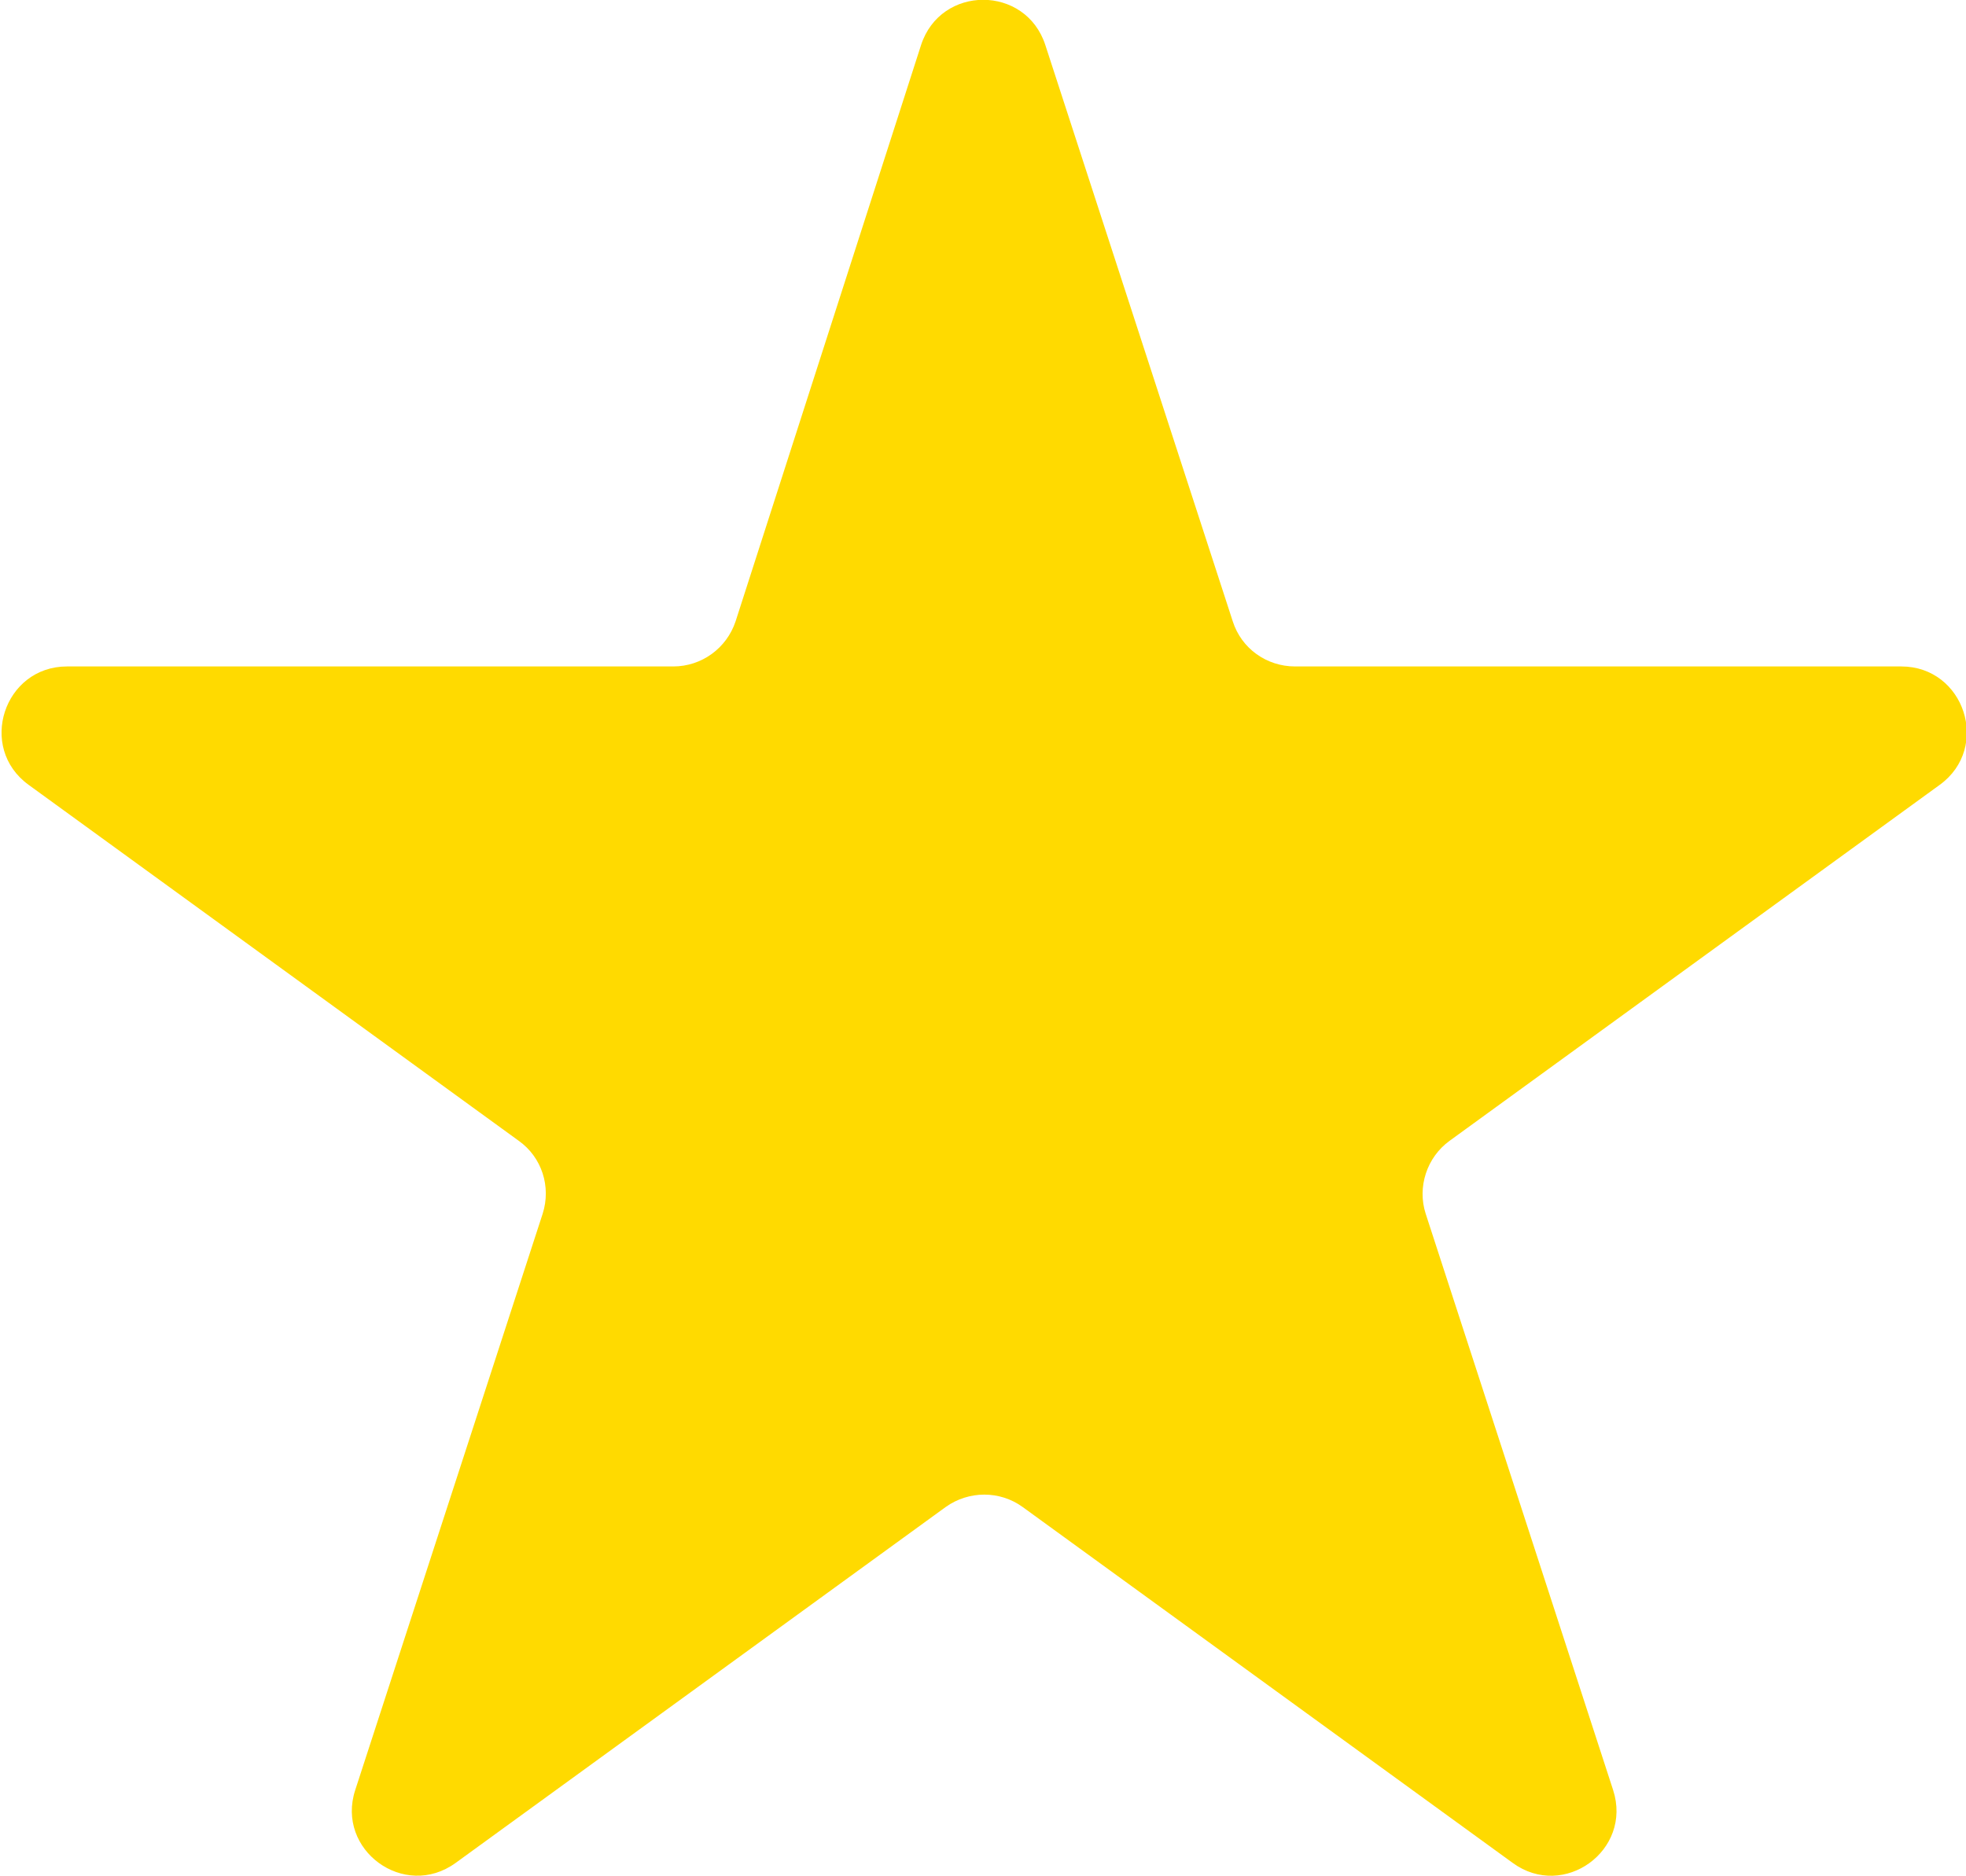 <?xml version="1.0" encoding="utf-8"?>
<!-- Generator: Adobe Illustrator 25.2.3, SVG Export Plug-In . SVG Version: 6.00 Build 0)  -->
<svg version="1.1" id="Слой_1" xmlns="http://www.w3.org/2000/svg" xmlns:xlink="http://www.w3.org/1999/xlink" x="0px" y="0px"
	 viewBox="0 0 501.4 478.5" style="enable-background:new 0 0 501.4 478.5;" xml:space="preserve">
<style type="text/css">
	.st0{fill:#FFDA00;}
</style>
<path class="st0" d="M234.9,11.5c5-15.4,26.7-15.4,31.7,0l47.8,147c2.2,6.9,8.6,11.5,15.9,11.5h154.6c16.1,0,22.9,20.7,9.8,30.2
	l-125,90.8c-5.8,4.2-8.3,11.8-6.1,18.6l47.8,147c5,15.4-12.6,28.1-25.6,18.6l-125-90.8c-5.8-4.2-13.7-4.2-19.6,0l-125,90.8
	c-13.1,9.5-30.6-3.3-25.6-18.6l47.8-147c2.2-6.9-0.2-14.4-6.1-18.6l-125-90.8c-13.1-9.5-6.3-30.2,9.8-30.2h154.6
	c7.2,0,13.6-4.6,15.9-11.5L234.9,11.5z"/>
</svg>
